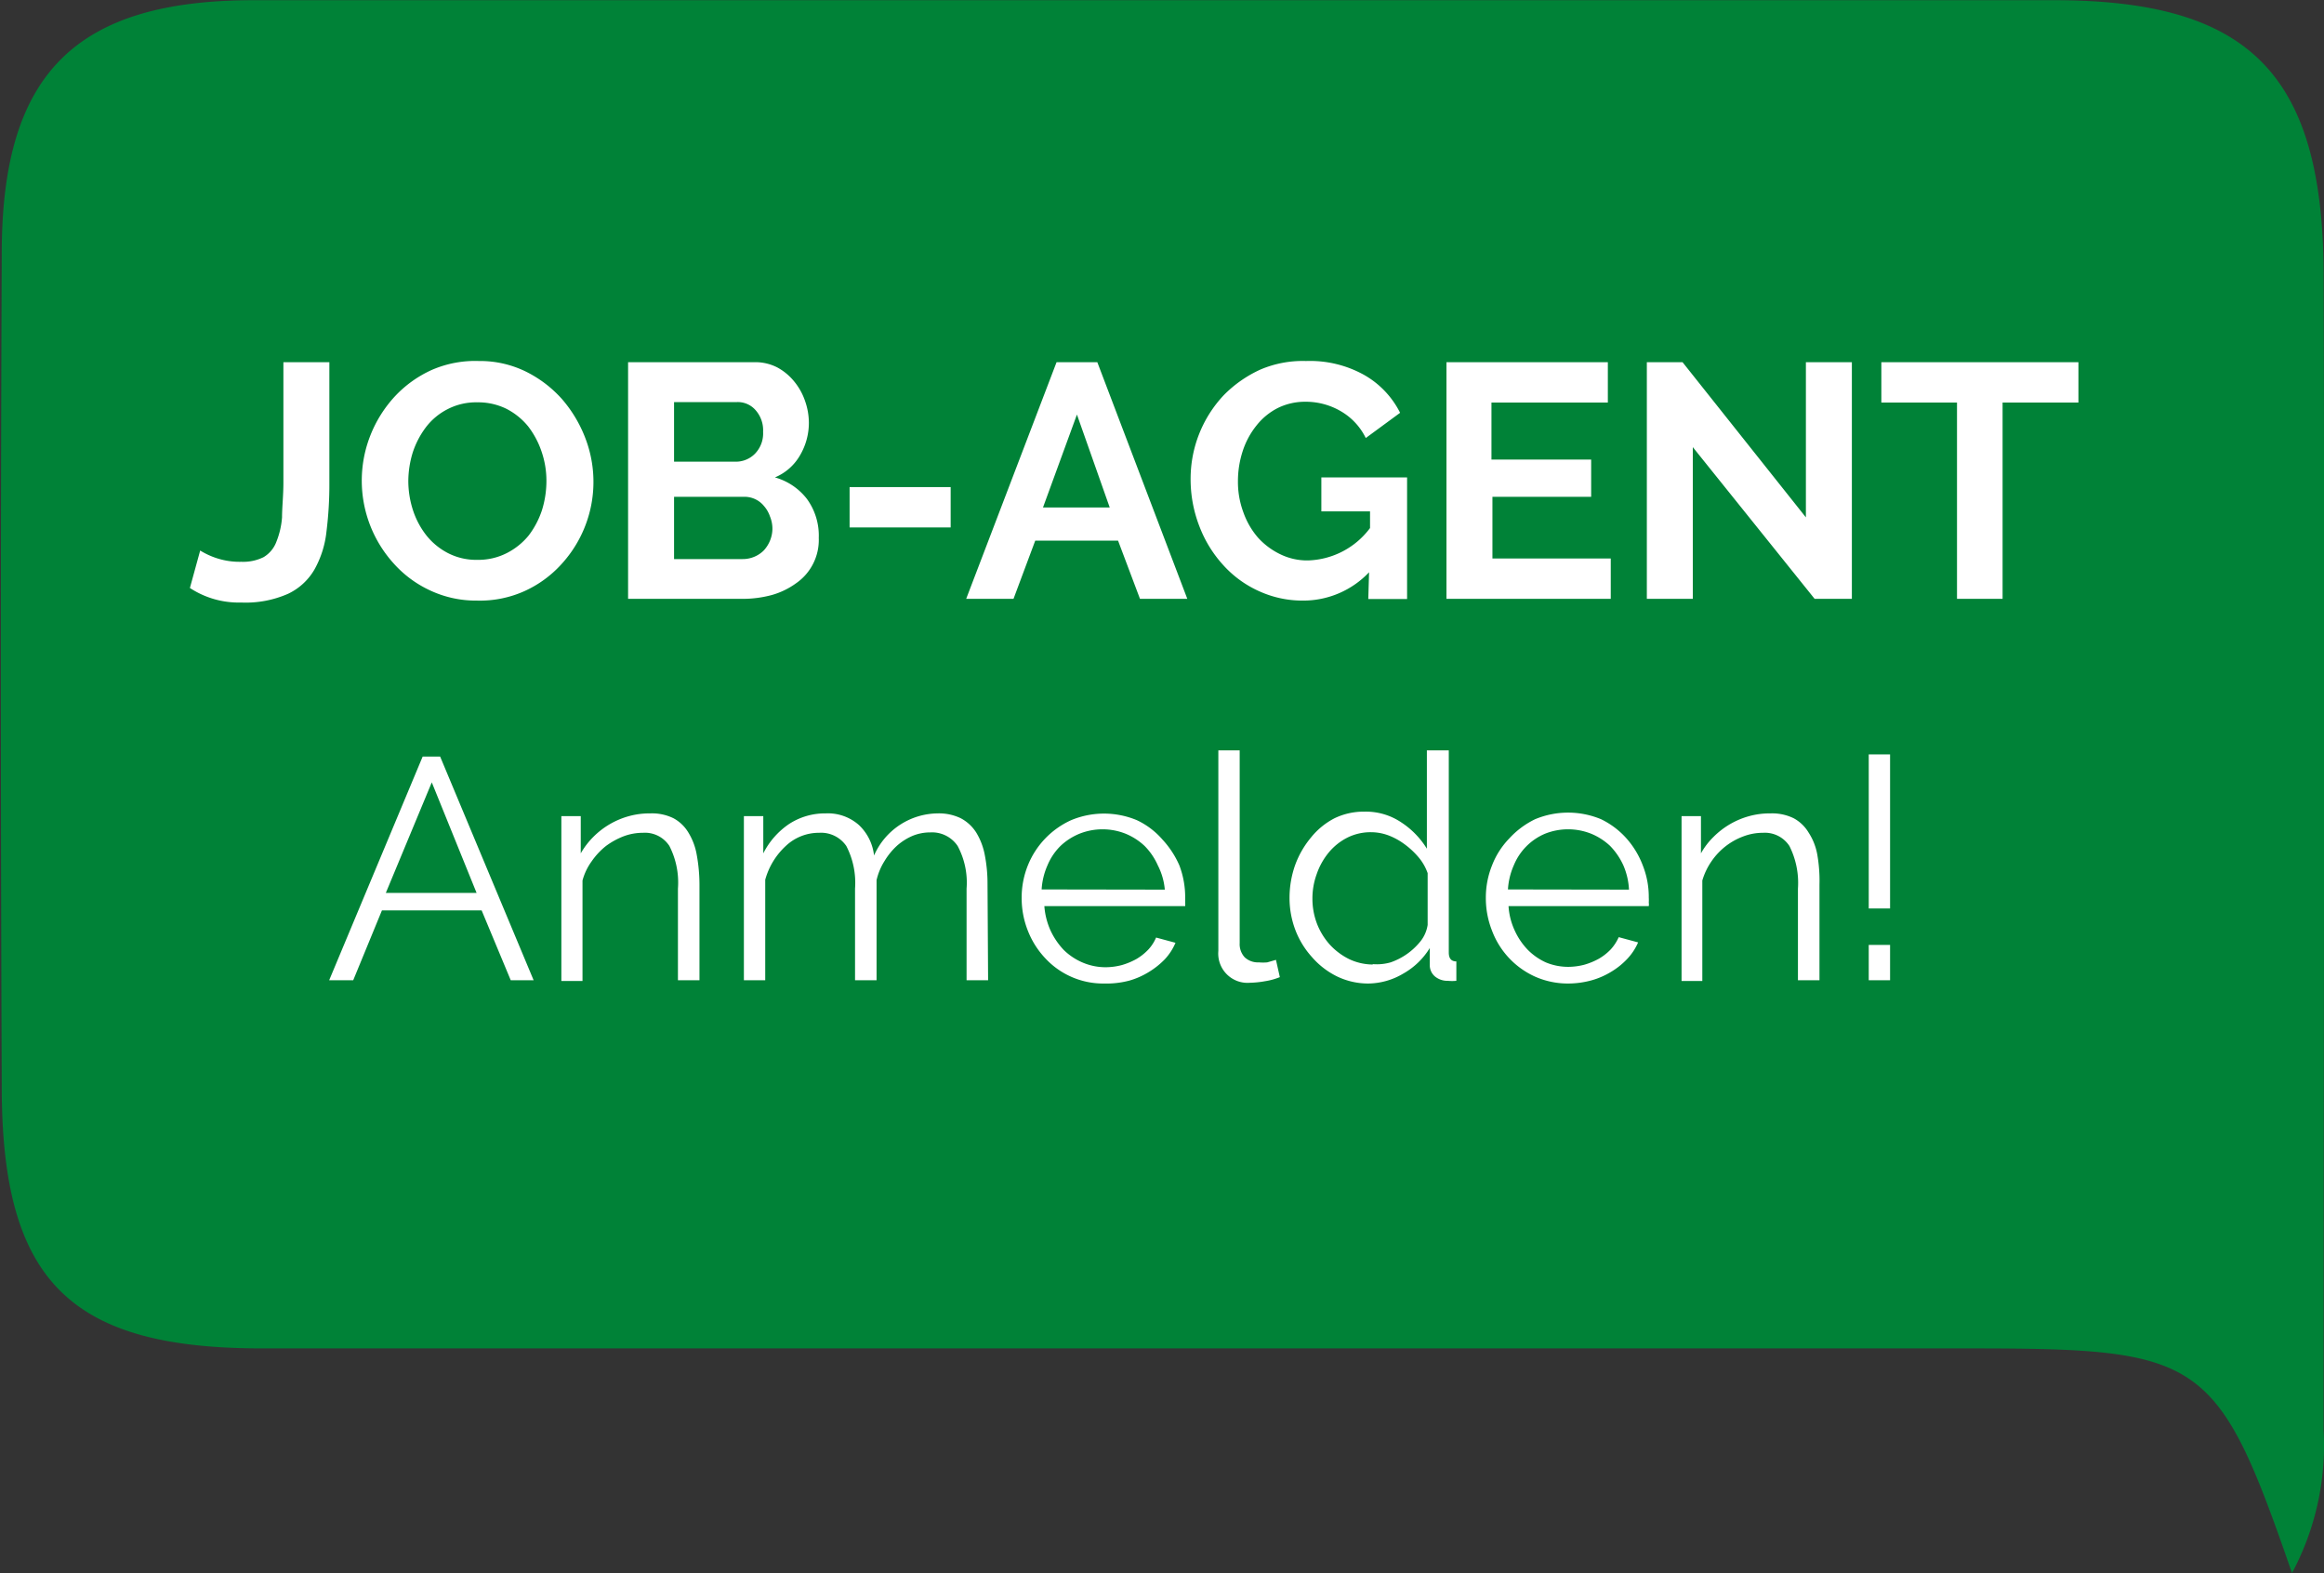 <svg data-name="Layer 1" xmlns="http://www.w3.org/2000/svg" viewBox="0 0 119.81 81.09"><rect x="0" y="0" width="119.81" height="81.09" fill="#333333" stroke="none"/><path d="M118.16 81.09a13.94 13.94 0 001.63-7.35c0-20 .06-39.91 0-59.87-.1-10.12-3.91-13.86-13.9-13.86h-92.8C3.88.01.09 3.8.09 13.06Q0 34.53.09 55.97C.08 66.03 3.59 69.51 13.5 69.51h88.3c11.78.01 12.53.51 16.36 11.58z" fill="#008237"/><path d="M10.32 28.38a3.91 3.91 0 00.81.38 3.8 3.8 0 001.31.2 2.37 2.37 0 001.15-.24 1.55 1.55 0 00.65-.77 4.23 4.23 0 00.3-1.28c0-.51.07-1.11.07-1.8v-6.2h2.37v6.2a19.62 19.62 0 01-.15 2.54 5.09 5.09 0 01-.62 1.95 3.11 3.11 0 01-1.36 1.25 5.42 5.42 0 01-2.41.45 4.59 4.59 0 01-2.65-.75zm14.27 2.58a5.55 5.55 0 01-2.43-.53 5.75 5.75 0 01-1.87-1.39 6.36 6.36 0 01-1.19-6.61 6.42 6.42 0 011.26-2 5.94 5.94 0 011.9-1.36 5.6 5.6 0 012.43-.46 5.36 5.36 0 012.41.54 6.14 6.14 0 011.87 1.42 6.74 6.74 0 011.2 2 6.28 6.28 0 01-1.26 6.55 5.79 5.79 0 01-1.89 1.36 5.6 5.6 0 01-2.43.48zm-3.54-6.19a4.9 4.9 0 00.24 1.53 4.23 4.23 0 00.7 1.31 3.45 3.45 0 001.12.91 3.19 3.19 0 001.5.34 3.24 3.24 0 001.52-.35 3.52 3.52 0 001.12-.9 4.44 4.44 0 00.69-1.31 5.09 5.09 0 00.23-1.49 4.63 4.63 0 00-.25-1.53 4.45 4.45 0 00-.7-1.31 3.51 3.51 0 00-1.12-.9 3.3 3.3 0 00-1.49-.33 3.2 3.2 0 00-1.53.35 3.27 3.27 0 00-1.12.93 4.47 4.47 0 00-.68 1.3 5.09 5.09 0 00-.23 1.45zm21.16 2.96a2.71 2.71 0 01-1.16 2.33 3.94 3.94 0 01-1.25.61 5.75 5.75 0 01-1.52.2h-5.9v-12.2h6.53a2.48 2.48 0 011.16.27 2.89 2.89 0 01.87.72 3.22 3.22 0 01.56 1 3.41 3.41 0 01.2 1.13 3.3 3.3 0 01-.45 1.67 2.68 2.68 0 01-1.3 1.15 3.16 3.16 0 011.65 1.11 3.21 3.21 0 01.61 2.01zm-7.46-7v3.07h3.17a1.38 1.38 0 001-.41 1.5 1.5 0 00.42-1.13 1.56 1.56 0 00-.39-1.12 1.21 1.21 0 00-1-.41zm5.07 6.58a1.67 1.67 0 00-.13-.7 1.58 1.58 0 00-.3-.52 1.29 1.29 0 00-1-.48h-3.64v3.21h3.53a1.54 1.54 0 00.61-.12 1.51 1.51 0 00.49-.33 1.69 1.69 0 00.32-.51 1.63 1.63 0 00.12-.58zm3.98-.12v-2.08h5.21v2.08zm10.67-8.52h2.1l4.64 12.2h-2.44l-1.13-3h-4.27l-1.12 3h-2.44zm2.74 7.49l-1.69-4.79-1.75 4.79zm13.37 3.34a4.67 4.67 0 01-3.4 1.46 5.39 5.39 0 01-2.26-.48 5.53 5.53 0 01-1.84-1.33 6.27 6.27 0 01-1.24-2 6.7 6.7 0 01-.46-2.47 6.29 6.29 0 011.71-4.31 6.3 6.3 0 011.89-1.32 5.56 5.56 0 012.35-.44 5.73 5.73 0 013 .72 4.63 4.63 0 011.85 1.95l-1.77 1.3a3.24 3.24 0 00-1.3-1.39 3.58 3.58 0 00-1.81-.48 3.18 3.18 0 00-1.42.32 3.3 3.3 0 00-1.1.9 4.14 4.14 0 00-.71 1.31 5 5 0 00-.25 1.56 4.51 4.51 0 00.28 1.61 4.06 4.06 0 00.75 1.3 3.73 3.73 0 001.15.86 3.16 3.16 0 001.43.32 4.14 4.14 0 003.2-1.67v-.86h-2.51v-1.75h4.42v6.27h-2zm12.46-.71v2.08h-8.47v-12.2h8.32v2.08h-6v2.94h5.14v1.92h-5.09v3.18zm4.23-5.74v7.82H84.9v-12.2h1.84l6.36 8v-8h2.37v12.2h-1.92zm19.88-2.3h-3.91v10.12h-2.35V20.75h-3.9v-2.08h10.16zM16.97 50.53L21.79 39h.9l4.82 11.53h-1.18l-1.5-3.6h-5.14l-1.48 3.6zm5.29-10.2l-2.37 5.7h4.68zm13.8 10.2h-1.11v-4.72a4.15 4.15 0 00-.44-2.2 1.5 1.5 0 00-1.36-.68 2.83 2.83 0 00-1 .18 3.87 3.87 0 00-.91.5 3.62 3.62 0 00-.73.78 3 3 0 00-.48 1v5.18h-1.09v-8.5h1v1.92a4 4 0 01.64-.84 4.13 4.13 0 011.85-1.08 4 4 0 011.1-.14 2.5 2.5 0 011.19.25 2 2 0 01.77.74 3.25 3.25 0 01.43 1.15 8.67 8.67 0 01.14 1.54zm14.88 0h-1.11v-4.72a4 4 0 00-.46-2.2 1.59 1.59 0 00-1.41-.7 2.39 2.39 0 00-.92.18 3 3 0 00-.79.5 3.51 3.51 0 00-.64.78 3.19 3.19 0 00-.42 1v5.16h-1.11v-4.72a4.13 4.13 0 00-.45-2.2 1.58 1.58 0 00-1.4-.68 2.48 2.48 0 00-1.71.67 3.71 3.71 0 00-1.07 1.75v5.18h-1.1v-8.46h1v1.92a4 4 0 011.34-1.52 3.38 3.38 0 011.87-.54 2.41 2.41 0 011.72.6 2.54 2.54 0 01.78 1.57 3.62 3.62 0 013.28-2.17 2.58 2.58 0 011.19.25 2.11 2.11 0 01.8.74 3.46 3.46 0 01.44 1.16 7.65 7.65 0 01.14 1.5zm5.99.17a4.07 4.07 0 01-3.05-1.31 4.39 4.39 0 01-.89-1.41 4.55 4.55 0 01-.32-1.7 4.45 4.45 0 01.32-1.67 4.33 4.33 0 012.23-2.33 4.4 4.4 0 013.39 0 4 4 0 011.32 1 4.74 4.74 0 01.87 1.33 4.61 4.61 0 01.3 1.66v.26a1.06 1.06 0 010 .18h-7.26a3.71 3.71 0 00.32 1.26 3.75 3.75 0 00.68 1 3.16 3.16 0 001 .66 3 3 0 001.16.23 3.32 3.32 0 00.83-.11 3.58 3.58 0 00.75-.31 2.81 2.81 0 00.61-.48 2.14 2.14 0 00.41-.63l1 .27a2.88 2.88 0 01-.55.85 4.16 4.16 0 01-.83.66 4 4 0 01-1 .44 4.59 4.59 0 01-1.29.15zm3.12-4.84a3.39 3.39 0 00-.36-1.25 3.33 3.33 0 00-.68-1 3.21 3.21 0 00-1-.64 3.22 3.22 0 00-2.34 0 3.16 3.16 0 00-1 .64 3.06 3.06 0 00-.67 1 3.58 3.58 0 00-.3 1.24zm2.76-7.18h1.1v9.93a1 1 0 00.26.74 1 1 0 00.73.26 2.37 2.37 0 00.43 0l.45-.13.2.89a3.31 3.31 0 01-.76.21 4.79 4.79 0 01-.77.08 1.51 1.51 0 01-1.64-1.64zm7.73 12.02a3.7 3.7 0 01-1.62-.37 4.11 4.11 0 01-1.29-1 4.41 4.41 0 01-.85-1.39 4.64 4.64 0 01-.3-1.65 5.06 5.06 0 01.29-1.7 4.77 4.77 0 01.81-1.41 3.79 3.79 0 011.22-1 3.46 3.46 0 011.55-.34 3.27 3.27 0 011.9.56 4.32 4.32 0 011.31 1.35v-5.07h1.13V49.1c0 .31.13.46.39.46v1a2.09 2.09 0 01-.44 0 1 1 0 01-.67-.23.76.76 0 01-.26-.56v-.9a3.77 3.77 0 01-1.37 1.32 3.59 3.59 0 01-1.8.51zm.23-1a2.57 2.57 0 00.92-.09 3.4 3.4 0 001.56-1.11 1.8 1.8 0 00.35-.82v-2.67a2.6 2.6 0 00-.47-.82 4.15 4.15 0 00-.72-.67 3.47 3.47 0 00-.84-.46 2.58 2.58 0 00-.89-.16 2.67 2.67 0 00-1.24.29 3 3 0 00-.95.77 3.58 3.58 0 00-.61 1.1 3.65 3.65 0 00-.22 1.27 3.61 3.61 0 00.24 1.3 3.51 3.51 0 00.67 1.08 3.38 3.38 0 001 .74 2.88 2.88 0 001.2.27zm10.09 1a4.18 4.18 0 01-1.71-.35 4.23 4.23 0 01-2.23-2.37 4.55 4.55 0 01-.32-1.7 4.45 4.45 0 01.32-1.67 4.12 4.12 0 01.88-1.38 4.41 4.41 0 011.34-1 4.42 4.42 0 013.4 0 4.2 4.2 0 011.32 1 4.51 4.51 0 01.83 1.38 4.41 4.41 0 01.31 1.66 2.17 2.17 0 010 .26.62.62 0 010 .18h-7.23a3.49 3.49 0 00.32 1.26 3.53 3.53 0 00.68 1 3.16 3.16 0 00.92.64 3 3 0 001.16.23 3.32 3.32 0 00.83-.11 3.58 3.58 0 00.75-.31 2.81 2.81 0 00.61-.48 2.35 2.35 0 00.41-.63l1 .27a2.92 2.92 0 01-.56.85 3.83 3.83 0 01-.82.66 4 4 0 01-1 .44 4.59 4.59 0 01-1.21.17zm3.12-4.84a3.6 3.6 0 00-.29-1.25 3.54 3.54 0 00-.68-1 3.21 3.21 0 00-1-.64 3.22 3.22 0 00-2.34 0 3 3 0 00-1.63 1.64 3.58 3.58 0 00-.3 1.24zm9.82 4.67h-1.11v-4.72a4.24 4.24 0 00-.44-2.2 1.51 1.51 0 00-1.36-.68 2.83 2.83 0 00-1 .18 3.43 3.43 0 00-1.65 1.28 3.46 3.46 0 00-.48 1v5.18h-1.07v-8.5h1v1.92a3.67 3.67 0 01.64-.84 4.13 4.13 0 011.85-1.08 4 4 0 011.1-.14 2.52 2.52 0 011.19.25 2 2 0 01.77.74 3.06 3.06 0 01.45 1.15 7.8 7.8 0 01.11 1.54zm2.54-3.7v-7.94h1.1v7.94zm0 3.7v-1.82h1.1v1.82z" fill="#fff"/></svg>